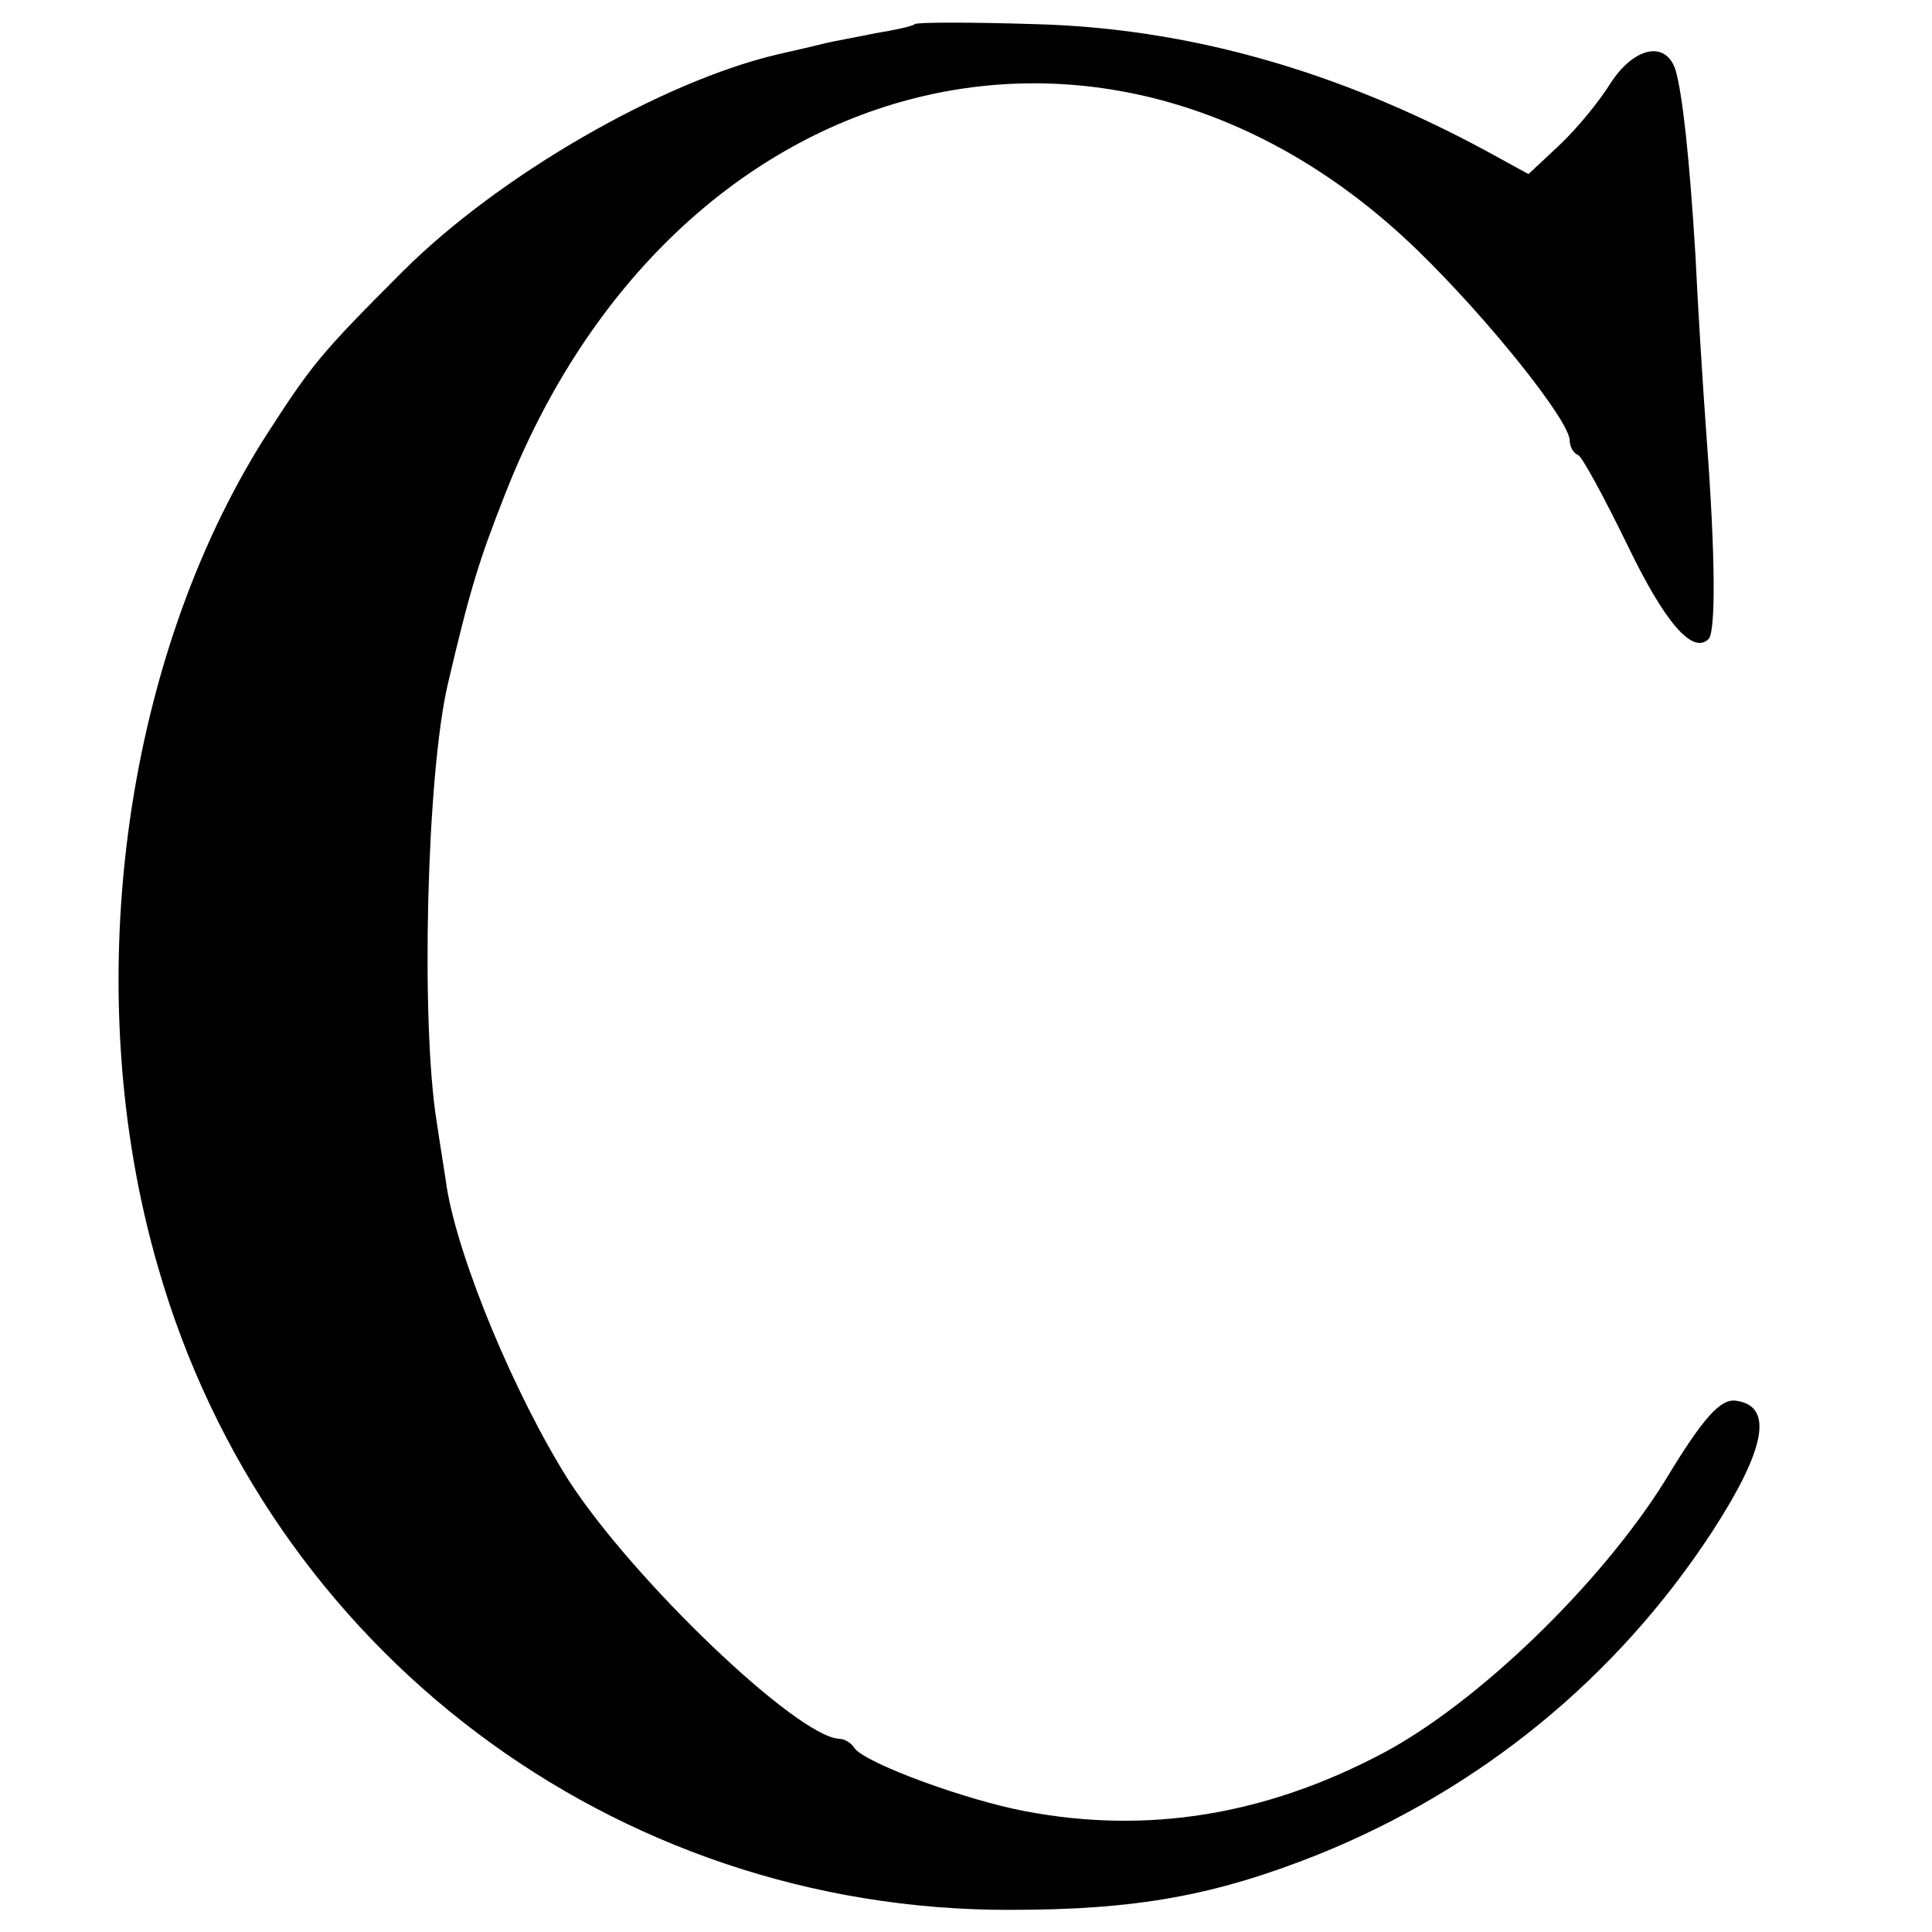 <?xml version="1.0" standalone="no"?>
<!DOCTYPE svg PUBLIC "-//W3C//DTD SVG 20010904//EN"
 "http://www.w3.org/TR/2001/REC-SVG-20010904/DTD/svg10.dtd">
<svg version="1.0" xmlns="http://www.w3.org/2000/svg"
 width="192pt" height="192pt" viewBox="0 0 192 192"
 preserveAspectRatio="xMidYMid meet">
<g transform="translate(0,192) scale(0.1,-0.1)"
fill="#000000" stroke="none">
<path d="M909 1896 c-2 -2 -20 -6 -39 -9 -19 -4 -42 -8 -50 -10 -8 -2 -29 -7
-47 -11 -115 -27 -277 -120 -373 -216 -82 -82 -90 -92 -137 -165 -142 -225
-185 -552 -106 -824 109 -381 453 -640 847 -639 125 0 203 14 306 55 161 65
296 175 391 320 54 83 62 126 24 131 -15 2 -32 -16 -70 -79 -64 -103 -187
-222 -282 -272 -116 -61 -233 -80 -354 -57 -59 11 -160 48 -170 63 -3 5 -10 9
-15 9 -42 2 -205 158 -269 257 -53 84 -109 218 -121 291 -1 8 -6 38 -10 65
-16 99 -10 345 11 435 22 94 31 123 57 189 166 424 600 540 907 242 69 -67
151 -169 151 -189 0 -5 3 -12 8 -14 4 -1 26 -42 49 -89 37 -77 65 -110 81 -94
7 7 7 80 -2 200 -4 55 -9 136 -11 180 -6 99 -13 162 -20 186 -10 29 -41 22
-64 -13 -11 -18 -34 -46 -51 -62 l-31 -29 -42 23 c-148 80 -297 122 -448 126
-64 2 -118 2 -120 0z"/>
</g>
</svg>

